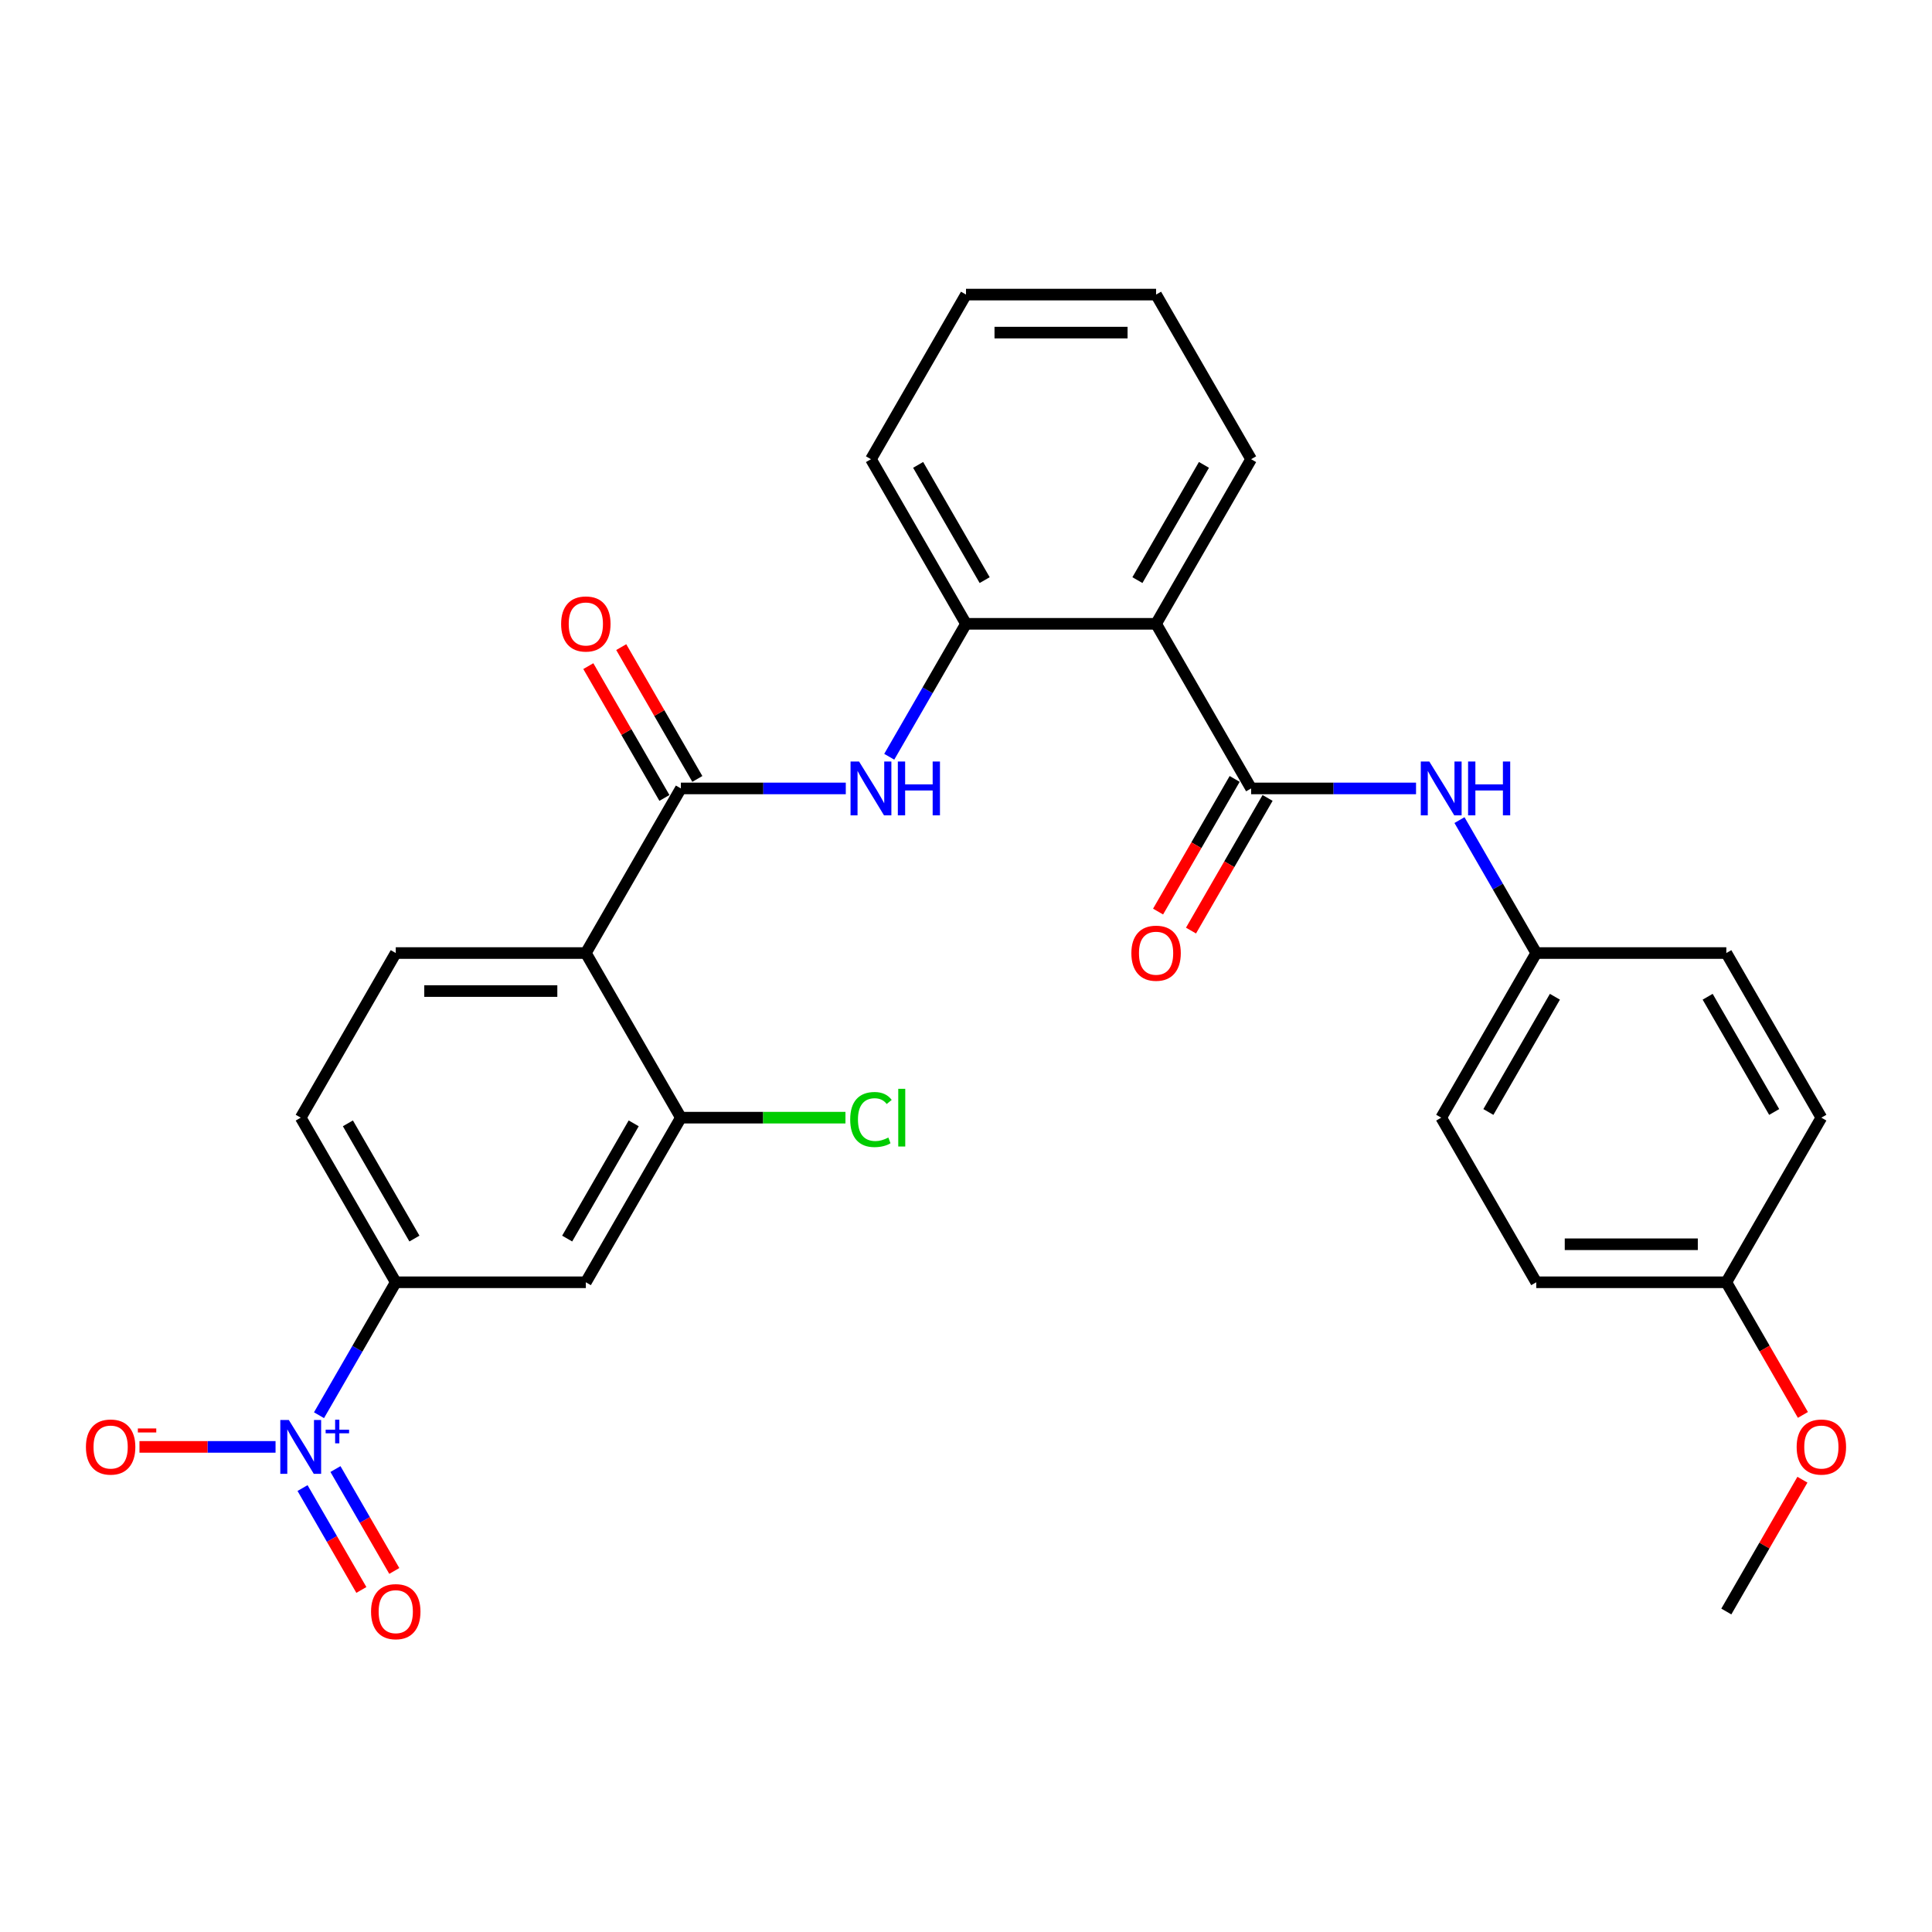 <?xml version='1.0' encoding='iso-8859-1'?>
<svg version='1.1' baseProfile='full'
              xmlns='http://www.w3.org/2000/svg'
                      xmlns:rdkit='http://www.rdkit.org/xml'
                      xmlns:xlink='http://www.w3.org/1999/xlink'
                  xml:space='preserve'
width='1000px' height='1000px' viewBox='0 0 1000 1000'>
<!-- END OF HEADER -->
<rect style='opacity:1.0;fill:#FFFFFF;stroke:none' width='1000' height='1000' x='0' y='0'> </rect>
<path class='bond-7' d='M 165.114,732.517 L 184.979,698.111' style='fill:none;fill-rule:evenodd;stroke:#0000FF;stroke-width:6px;stroke-linecap:butt;stroke-linejoin:miter;stroke-opacity:1' />
<path class='bond-7' d='M 184.979,698.111 L 204.843,663.704' style='fill:none;fill-rule:evenodd;stroke:#000000;stroke-width:6px;stroke-linecap:butt;stroke-linejoin:miter;stroke-opacity:1' />
<path class='bond-11' d='M 142.624,748.909 L 107.407,748.909' style='fill:none;fill-rule:evenodd;stroke:#0000FF;stroke-width:6px;stroke-linecap:butt;stroke-linejoin:miter;stroke-opacity:1' />
<path class='bond-11' d='M 107.407,748.909 L 72.189,748.909' style='fill:none;fill-rule:evenodd;stroke:#FF0000;stroke-width:6px;stroke-linecap:butt;stroke-linejoin:miter;stroke-opacity:1' />
<path class='bond-12' d='M 156.593,770.219 L 171.818,796.588' style='fill:none;fill-rule:evenodd;stroke:#0000FF;stroke-width:6px;stroke-linecap:butt;stroke-linejoin:miter;stroke-opacity:1' />
<path class='bond-12' d='M 171.818,796.588 L 187.042,822.957' style='fill:none;fill-rule:evenodd;stroke:#FF0000;stroke-width:6px;stroke-linecap:butt;stroke-linejoin:miter;stroke-opacity:1' />
<path class='bond-12' d='M 173.634,760.38 L 188.858,786.749' style='fill:none;fill-rule:evenodd;stroke:#0000FF;stroke-width:6px;stroke-linecap:butt;stroke-linejoin:miter;stroke-opacity:1' />
<path class='bond-12' d='M 188.858,786.749 L 204.083,813.118' style='fill:none;fill-rule:evenodd;stroke:#FF0000;stroke-width:6px;stroke-linecap:butt;stroke-linejoin:miter;stroke-opacity:1' />
<path class='bond-0' d='M 303.229,493.295 L 204.843,493.295' style='fill:none;fill-rule:evenodd;stroke:#000000;stroke-width:6px;stroke-linecap:butt;stroke-linejoin:miter;stroke-opacity:1' />
<path class='bond-0' d='M 288.471,512.972 L 219.601,512.972' style='fill:none;fill-rule:evenodd;stroke:#000000;stroke-width:6px;stroke-linecap:butt;stroke-linejoin:miter;stroke-opacity:1' />
<path class='bond-1' d='M 303.229,493.295 L 352.422,408.091' style='fill:none;fill-rule:evenodd;stroke:#000000;stroke-width:6px;stroke-linecap:butt;stroke-linejoin:miter;stroke-opacity:1' />
<path class='bond-29' d='M 303.229,493.295 L 352.422,578.5' style='fill:none;fill-rule:evenodd;stroke:#000000;stroke-width:6px;stroke-linecap:butt;stroke-linejoin:miter;stroke-opacity:1' />
<path class='bond-4' d='M 352.422,408.091 L 395.101,408.091' style='fill:none;fill-rule:evenodd;stroke:#000000;stroke-width:6px;stroke-linecap:butt;stroke-linejoin:miter;stroke-opacity:1' />
<path class='bond-4' d='M 395.101,408.091 L 437.781,408.091' style='fill:none;fill-rule:evenodd;stroke:#0000FF;stroke-width:6px;stroke-linecap:butt;stroke-linejoin:miter;stroke-opacity:1' />
<path class='bond-13' d='M 360.942,403.172 L 341.248,369.06' style='fill:none;fill-rule:evenodd;stroke:#000000;stroke-width:6px;stroke-linecap:butt;stroke-linejoin:miter;stroke-opacity:1' />
<path class='bond-13' d='M 341.248,369.06 L 321.553,334.949' style='fill:none;fill-rule:evenodd;stroke:#FF0000;stroke-width:6px;stroke-linecap:butt;stroke-linejoin:miter;stroke-opacity:1' />
<path class='bond-13' d='M 343.901,413.01 L 324.207,378.899' style='fill:none;fill-rule:evenodd;stroke:#000000;stroke-width:6px;stroke-linecap:butt;stroke-linejoin:miter;stroke-opacity:1' />
<path class='bond-13' d='M 324.207,378.899 L 304.513,344.787' style='fill:none;fill-rule:evenodd;stroke:#FF0000;stroke-width:6px;stroke-linecap:butt;stroke-linejoin:miter;stroke-opacity:1' />
<path class='bond-2' d='M 647.578,408.091 L 598.386,322.887' style='fill:none;fill-rule:evenodd;stroke:#000000;stroke-width:6px;stroke-linecap:butt;stroke-linejoin:miter;stroke-opacity:1' />
<path class='bond-9' d='M 647.578,408.091 L 690.258,408.091' style='fill:none;fill-rule:evenodd;stroke:#000000;stroke-width:6px;stroke-linecap:butt;stroke-linejoin:miter;stroke-opacity:1' />
<path class='bond-9' d='M 690.258,408.091 L 732.938,408.091' style='fill:none;fill-rule:evenodd;stroke:#0000FF;stroke-width:6px;stroke-linecap:butt;stroke-linejoin:miter;stroke-opacity:1' />
<path class='bond-14' d='M 639.058,403.172 L 619.239,437.5' style='fill:none;fill-rule:evenodd;stroke:#000000;stroke-width:6px;stroke-linecap:butt;stroke-linejoin:miter;stroke-opacity:1' />
<path class='bond-14' d='M 619.239,437.5 L 599.419,471.828' style='fill:none;fill-rule:evenodd;stroke:#FF0000;stroke-width:6px;stroke-linecap:butt;stroke-linejoin:miter;stroke-opacity:1' />
<path class='bond-14' d='M 656.099,413.01 L 636.28,447.338' style='fill:none;fill-rule:evenodd;stroke:#000000;stroke-width:6px;stroke-linecap:butt;stroke-linejoin:miter;stroke-opacity:1' />
<path class='bond-14' d='M 636.28,447.338 L 616.46,481.666' style='fill:none;fill-rule:evenodd;stroke:#FF0000;stroke-width:6px;stroke-linecap:butt;stroke-linejoin:miter;stroke-opacity:1' />
<path class='bond-3' d='M 598.386,322.887 L 500,322.887' style='fill:none;fill-rule:evenodd;stroke:#000000;stroke-width:6px;stroke-linecap:butt;stroke-linejoin:miter;stroke-opacity:1' />
<path class='bond-19' d='M 598.386,322.887 L 647.578,237.682' style='fill:none;fill-rule:evenodd;stroke:#000000;stroke-width:6px;stroke-linecap:butt;stroke-linejoin:miter;stroke-opacity:1' />
<path class='bond-19' d='M 588.724,300.267 L 623.159,240.624' style='fill:none;fill-rule:evenodd;stroke:#000000;stroke-width:6px;stroke-linecap:butt;stroke-linejoin:miter;stroke-opacity:1' />
<path class='bond-6' d='M 460.271,391.7 L 480.135,357.293' style='fill:none;fill-rule:evenodd;stroke:#0000FF;stroke-width:6px;stroke-linecap:butt;stroke-linejoin:miter;stroke-opacity:1' />
<path class='bond-6' d='M 480.135,357.293 L 500,322.887' style='fill:none;fill-rule:evenodd;stroke:#000000;stroke-width:6px;stroke-linecap:butt;stroke-linejoin:miter;stroke-opacity:1' />
<path class='bond-5' d='M 352.422,578.5 L 303.229,663.704' style='fill:none;fill-rule:evenodd;stroke:#000000;stroke-width:6px;stroke-linecap:butt;stroke-linejoin:miter;stroke-opacity:1' />
<path class='bond-5' d='M 328.002,581.442 L 293.567,641.085' style='fill:none;fill-rule:evenodd;stroke:#000000;stroke-width:6px;stroke-linecap:butt;stroke-linejoin:miter;stroke-opacity:1' />
<path class='bond-17' d='M 352.422,578.5 L 395.013,578.5' style='fill:none;fill-rule:evenodd;stroke:#000000;stroke-width:6px;stroke-linecap:butt;stroke-linejoin:miter;stroke-opacity:1' />
<path class='bond-17' d='M 395.013,578.5 L 437.604,578.5' style='fill:none;fill-rule:evenodd;stroke:#00CC00;stroke-width:6px;stroke-linecap:butt;stroke-linejoin:miter;stroke-opacity:1' />
<path class='bond-25' d='M 500,322.887 L 450.807,237.682' style='fill:none;fill-rule:evenodd;stroke:#000000;stroke-width:6px;stroke-linecap:butt;stroke-linejoin:miter;stroke-opacity:1' />
<path class='bond-25' d='M 509.662,300.267 L 475.227,240.624' style='fill:none;fill-rule:evenodd;stroke:#000000;stroke-width:6px;stroke-linecap:butt;stroke-linejoin:miter;stroke-opacity:1' />
<path class='bond-8' d='M 204.843,663.704 L 303.229,663.704' style='fill:none;fill-rule:evenodd;stroke:#000000;stroke-width:6px;stroke-linecap:butt;stroke-linejoin:miter;stroke-opacity:1' />
<path class='bond-15' d='M 204.843,663.704 L 155.651,578.5' style='fill:none;fill-rule:evenodd;stroke:#000000;stroke-width:6px;stroke-linecap:butt;stroke-linejoin:miter;stroke-opacity:1' />
<path class='bond-15' d='M 214.505,641.085 L 180.07,581.442' style='fill:none;fill-rule:evenodd;stroke:#000000;stroke-width:6px;stroke-linecap:butt;stroke-linejoin:miter;stroke-opacity:1' />
<path class='bond-16' d='M 755.427,424.482 L 775.292,458.889' style='fill:none;fill-rule:evenodd;stroke:#0000FF;stroke-width:6px;stroke-linecap:butt;stroke-linejoin:miter;stroke-opacity:1' />
<path class='bond-16' d='M 775.292,458.889 L 795.157,493.295' style='fill:none;fill-rule:evenodd;stroke:#000000;stroke-width:6px;stroke-linecap:butt;stroke-linejoin:miter;stroke-opacity:1' />
<path class='bond-10' d='M 204.843,493.295 L 155.651,578.5' style='fill:none;fill-rule:evenodd;stroke:#000000;stroke-width:6px;stroke-linecap:butt;stroke-linejoin:miter;stroke-opacity:1' />
<path class='bond-20' d='M 795.157,493.295 L 893.542,493.295' style='fill:none;fill-rule:evenodd;stroke:#000000;stroke-width:6px;stroke-linecap:butt;stroke-linejoin:miter;stroke-opacity:1' />
<path class='bond-21' d='M 795.157,493.295 L 745.964,578.5' style='fill:none;fill-rule:evenodd;stroke:#000000;stroke-width:6px;stroke-linecap:butt;stroke-linejoin:miter;stroke-opacity:1' />
<path class='bond-21' d='M 804.819,515.915 L 770.384,575.558' style='fill:none;fill-rule:evenodd;stroke:#000000;stroke-width:6px;stroke-linecap:butt;stroke-linejoin:miter;stroke-opacity:1' />
<path class='bond-18' d='M 893.542,663.704 L 795.157,663.704' style='fill:none;fill-rule:evenodd;stroke:#000000;stroke-width:6px;stroke-linecap:butt;stroke-linejoin:miter;stroke-opacity:1' />
<path class='bond-18' d='M 878.784,644.027 L 809.915,644.027' style='fill:none;fill-rule:evenodd;stroke:#000000;stroke-width:6px;stroke-linecap:butt;stroke-linejoin:miter;stroke-opacity:1' />
<path class='bond-24' d='M 893.542,663.704 L 913.362,698.032' style='fill:none;fill-rule:evenodd;stroke:#000000;stroke-width:6px;stroke-linecap:butt;stroke-linejoin:miter;stroke-opacity:1' />
<path class='bond-24' d='M 913.362,698.032 L 933.181,732.36' style='fill:none;fill-rule:evenodd;stroke:#FF0000;stroke-width:6px;stroke-linecap:butt;stroke-linejoin:miter;stroke-opacity:1' />
<path class='bond-31' d='M 893.542,663.704 L 942.735,578.5' style='fill:none;fill-rule:evenodd;stroke:#000000;stroke-width:6px;stroke-linecap:butt;stroke-linejoin:miter;stroke-opacity:1' />
<path class='bond-30' d='M 647.578,237.682 L 598.386,152.478' style='fill:none;fill-rule:evenodd;stroke:#000000;stroke-width:6px;stroke-linecap:butt;stroke-linejoin:miter;stroke-opacity:1' />
<path class='bond-23' d='M 893.542,493.295 L 942.735,578.5' style='fill:none;fill-rule:evenodd;stroke:#000000;stroke-width:6px;stroke-linecap:butt;stroke-linejoin:miter;stroke-opacity:1' />
<path class='bond-23' d='M 883.88,515.915 L 918.315,575.558' style='fill:none;fill-rule:evenodd;stroke:#000000;stroke-width:6px;stroke-linecap:butt;stroke-linejoin:miter;stroke-opacity:1' />
<path class='bond-22' d='M 745.964,578.5 L 795.157,663.704' style='fill:none;fill-rule:evenodd;stroke:#000000;stroke-width:6px;stroke-linecap:butt;stroke-linejoin:miter;stroke-opacity:1' />
<path class='bond-26' d='M 932.931,765.89 L 913.237,800.001' style='fill:none;fill-rule:evenodd;stroke:#FF0000;stroke-width:6px;stroke-linecap:butt;stroke-linejoin:miter;stroke-opacity:1' />
<path class='bond-26' d='M 913.237,800.001 L 893.542,834.113' style='fill:none;fill-rule:evenodd;stroke:#000000;stroke-width:6px;stroke-linecap:butt;stroke-linejoin:miter;stroke-opacity:1' />
<path class='bond-28' d='M 450.807,237.682 L 500,152.478' style='fill:none;fill-rule:evenodd;stroke:#000000;stroke-width:6px;stroke-linecap:butt;stroke-linejoin:miter;stroke-opacity:1' />
<path class='bond-27' d='M 598.386,152.478 L 500,152.478' style='fill:none;fill-rule:evenodd;stroke:#000000;stroke-width:6px;stroke-linecap:butt;stroke-linejoin:miter;stroke-opacity:1' />
<path class='bond-27' d='M 583.628,172.155 L 514.758,172.155' style='fill:none;fill-rule:evenodd;stroke:#000000;stroke-width:6px;stroke-linecap:butt;stroke-linejoin:miter;stroke-opacity:1' />
<path  class='atom-0' d='M 149.492 734.977
L 158.622 749.735
Q 159.527 751.191, 160.983 753.828
Q 162.439 756.465, 162.518 756.622
L 162.518 734.977
L 166.217 734.977
L 166.217 762.84
L 162.4 762.84
L 152.601 746.705
Q 151.459 744.816, 150.239 742.651
Q 149.059 740.487, 148.704 739.818
L 148.704 762.84
L 145.084 762.84
L 145.084 734.977
L 149.492 734.977
' fill='#0000FF'/>
<path  class='atom-0' d='M 168.555 740
L 173.464 740
L 173.464 734.831
L 175.646 734.831
L 175.646 740
L 180.685 740
L 180.685 741.87
L 175.646 741.87
L 175.646 747.064
L 173.464 747.064
L 173.464 741.87
L 168.555 741.87
L 168.555 740
' fill='#0000FF'/>
<path  class='atom-5' d='M 444.648 394.16
L 453.778 408.917
Q 454.684 410.373, 456.14 413.01
Q 457.596 415.647, 457.675 415.804
L 457.675 394.16
L 461.374 394.16
L 461.374 422.022
L 457.556 422.022
L 447.757 405.887
Q 446.616 403.998, 445.396 401.834
Q 444.215 399.669, 443.861 399
L 443.861 422.022
L 440.241 422.022
L 440.241 394.16
L 444.648 394.16
' fill='#0000FF'/>
<path  class='atom-5' d='M 464.719 394.16
L 468.497 394.16
L 468.497 406.005
L 482.743 406.005
L 482.743 394.16
L 486.521 394.16
L 486.521 422.022
L 482.743 422.022
L 482.743 409.153
L 468.497 409.153
L 468.497 422.022
L 464.719 422.022
L 464.719 394.16
' fill='#0000FF'/>
<path  class='atom-10' d='M 739.805 394.16
L 748.935 408.917
Q 749.84 410.373, 751.296 413.01
Q 752.753 415.647, 752.831 415.804
L 752.831 394.16
L 756.531 394.16
L 756.531 422.022
L 752.713 422.022
L 742.914 405.887
Q 741.773 403.998, 740.553 401.834
Q 739.372 399.669, 739.018 399
L 739.018 422.022
L 735.397 422.022
L 735.397 394.16
L 739.805 394.16
' fill='#0000FF'/>
<path  class='atom-10' d='M 759.876 394.16
L 763.654 394.16
L 763.654 406.005
L 777.9 406.005
L 777.9 394.16
L 781.678 394.16
L 781.678 422.022
L 777.9 422.022
L 777.9 409.153
L 763.654 409.153
L 763.654 422.022
L 759.876 422.022
L 759.876 394.16
' fill='#0000FF'/>
<path  class='atom-12' d='M 44.475 748.987
Q 44.475 742.297, 47.781 738.558
Q 51.086 734.82, 57.265 734.82
Q 63.444 734.82, 66.749 738.558
Q 70.055 742.297, 70.055 748.987
Q 70.055 755.756, 66.71 759.613
Q 63.365 763.43, 57.265 763.43
Q 51.126 763.43, 47.781 759.613
Q 44.475 755.796, 44.475 748.987
M 57.265 760.282
Q 61.515 760.282, 63.798 757.448
Q 66.12 754.576, 66.12 748.987
Q 66.12 743.517, 63.798 740.762
Q 61.515 737.968, 57.265 737.968
Q 53.015 737.968, 50.693 740.723
Q 48.41 743.478, 48.41 748.987
Q 48.41 754.615, 50.693 757.448
Q 53.015 760.282, 57.265 760.282
' fill='#FF0000'/>
<path  class='atom-12' d='M 71.354 739.367
L 80.886 739.367
L 80.886 741.445
L 71.354 741.445
L 71.354 739.367
' fill='#FF0000'/>
<path  class='atom-13' d='M 192.053 834.192
Q 192.053 827.501, 195.359 823.763
Q 198.665 820.024, 204.843 820.024
Q 211.022 820.024, 214.328 823.763
Q 217.633 827.501, 217.633 834.192
Q 217.633 840.961, 214.288 844.817
Q 210.943 848.635, 204.843 848.635
Q 198.704 848.635, 195.359 844.817
Q 192.053 841, 192.053 834.192
M 204.843 845.486
Q 209.094 845.486, 211.376 842.653
Q 213.698 839.78, 213.698 834.192
Q 213.698 828.721, 211.376 825.967
Q 209.094 823.172, 204.843 823.172
Q 200.593 823.172, 198.271 825.927
Q 195.989 828.682, 195.989 834.192
Q 195.989 839.819, 198.271 842.653
Q 200.593 845.486, 204.843 845.486
' fill='#FF0000'/>
<path  class='atom-14' d='M 290.439 322.965
Q 290.439 316.275, 293.744 312.536
Q 297.05 308.798, 303.229 308.798
Q 309.407 308.798, 312.713 312.536
Q 316.019 316.275, 316.019 322.965
Q 316.019 329.734, 312.674 333.591
Q 309.329 337.408, 303.229 337.408
Q 297.09 337.408, 293.744 333.591
Q 290.439 329.774, 290.439 322.965
M 303.229 334.26
Q 307.479 334.26, 309.762 331.426
Q 312.084 328.554, 312.084 322.965
Q 312.084 317.495, 309.762 314.74
Q 307.479 311.946, 303.229 311.946
Q 298.979 311.946, 296.657 314.701
Q 294.374 317.456, 294.374 322.965
Q 294.374 328.593, 296.657 331.426
Q 298.979 334.26, 303.229 334.26
' fill='#FF0000'/>
<path  class='atom-15' d='M 585.595 493.374
Q 585.595 486.684, 588.901 482.945
Q 592.207 479.207, 598.386 479.207
Q 604.564 479.207, 607.87 482.945
Q 611.176 486.684, 611.176 493.374
Q 611.176 500.143, 607.831 504
Q 604.485 507.817, 598.386 507.817
Q 592.246 507.817, 588.901 504
Q 585.595 500.182, 585.595 493.374
M 598.386 504.669
Q 602.636 504.669, 604.918 501.835
Q 607.24 498.962, 607.24 493.374
Q 607.24 487.904, 604.918 485.149
Q 602.636 482.355, 598.386 482.355
Q 594.135 482.355, 591.813 485.11
Q 589.531 487.864, 589.531 493.374
Q 589.531 499.002, 591.813 501.835
Q 594.135 504.669, 598.386 504.669
' fill='#FF0000'/>
<path  class='atom-18' d='M 440.064 579.464
Q 440.064 572.538, 443.291 568.917
Q 446.557 565.257, 452.736 565.257
Q 458.481 565.257, 461.551 569.311
L 458.954 571.436
Q 456.71 568.484, 452.736 568.484
Q 448.525 568.484, 446.281 571.318
Q 444.078 574.112, 444.078 579.464
Q 444.078 584.973, 446.36 587.807
Q 448.682 590.641, 453.168 590.641
Q 456.238 590.641, 459.819 588.791
L 460.921 591.742
Q 459.465 592.687, 457.261 593.238
Q 455.057 593.789, 452.618 593.789
Q 446.557 593.789, 443.291 590.09
Q 440.064 586.39, 440.064 579.464
' fill='#00CC00'/>
<path  class='atom-18' d='M 464.935 563.565
L 468.556 563.565
L 468.556 593.435
L 464.935 593.435
L 464.935 563.565
' fill='#00CC00'/>
<path  class='atom-25' d='M 929.945 748.987
Q 929.945 742.297, 933.251 738.558
Q 936.556 734.82, 942.735 734.82
Q 948.914 734.82, 952.219 738.558
Q 955.525 742.297, 955.525 748.987
Q 955.525 755.756, 952.18 759.613
Q 948.835 763.43, 942.735 763.43
Q 936.596 763.43, 933.251 759.613
Q 929.945 755.796, 929.945 748.987
M 942.735 760.282
Q 946.985 760.282, 949.268 757.448
Q 951.59 754.576, 951.59 748.987
Q 951.59 743.517, 949.268 740.762
Q 946.985 737.968, 942.735 737.968
Q 938.485 737.968, 936.163 740.723
Q 933.88 743.478, 933.88 748.987
Q 933.88 754.615, 936.163 757.448
Q 938.485 760.282, 942.735 760.282
' fill='#FF0000'/>
</svg>
